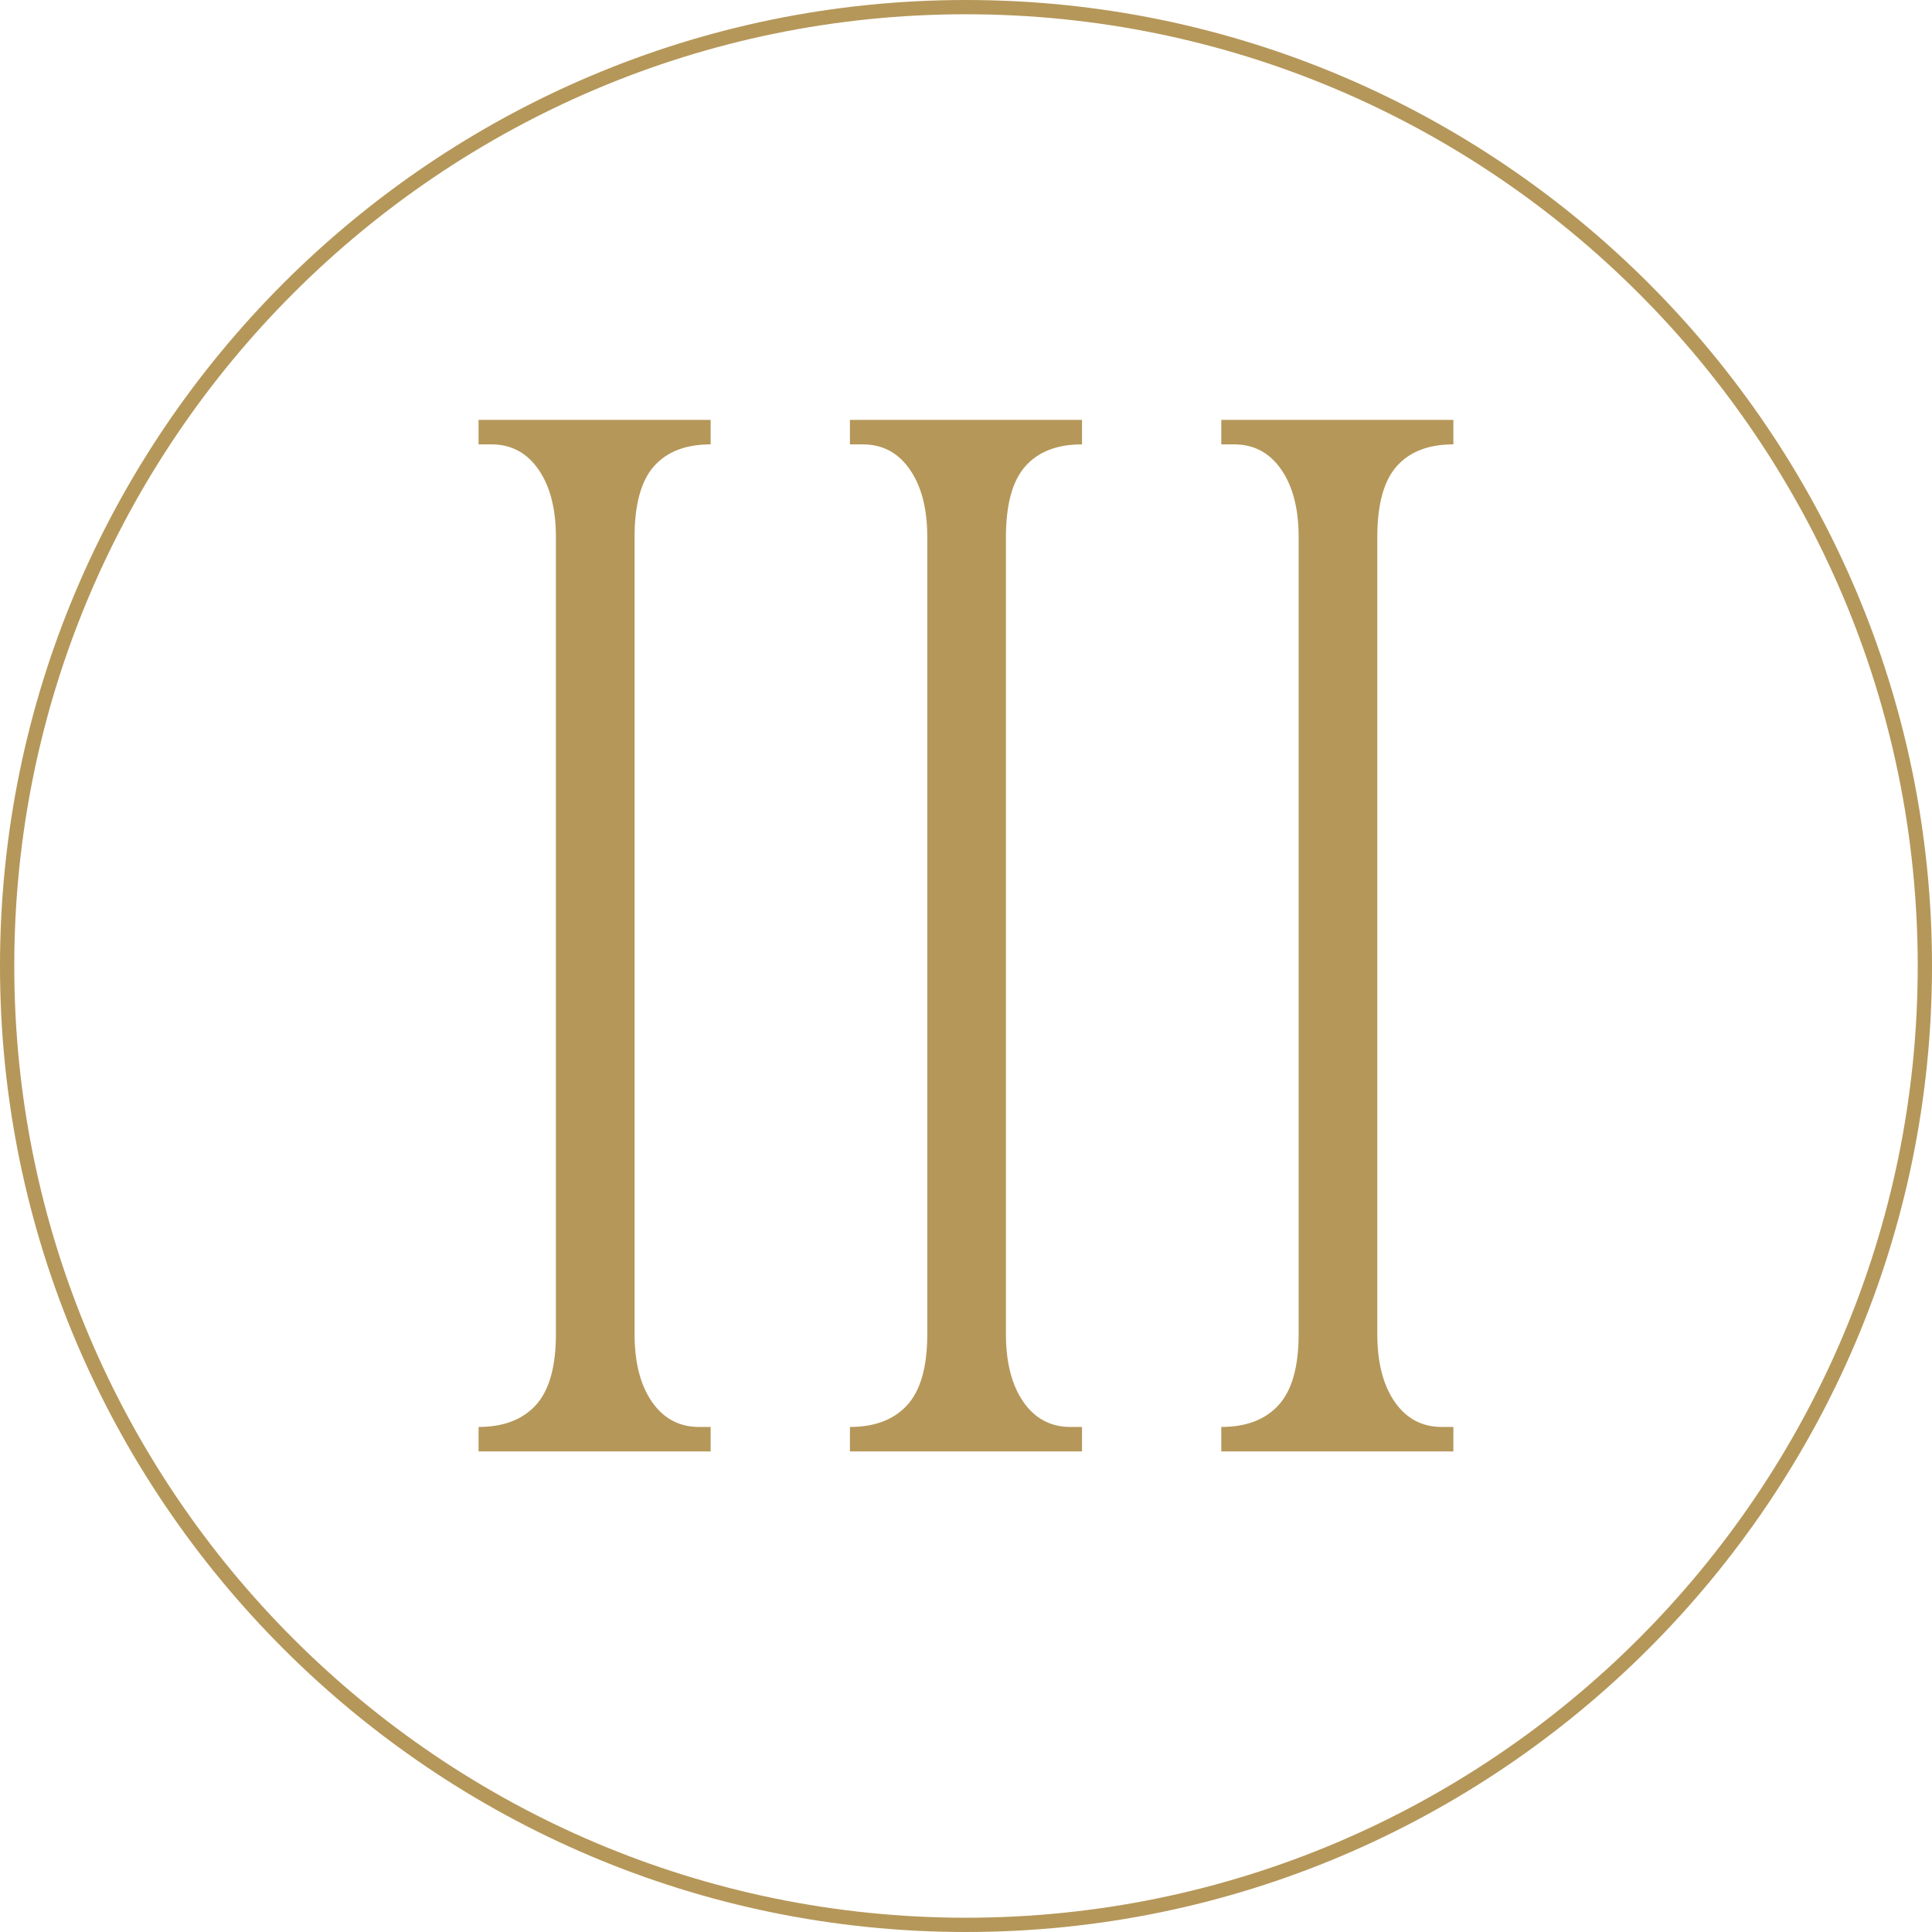 <svg xmlns="http://www.w3.org/2000/svg" xmlns:xlink="http://www.w3.org/1999/xlink" width="500" zoomAndPan="magnify" viewBox="0 0 375 375" height="500" preserveAspectRatio="xMidYMid meet" version="1.2"><defs/><g id="f93aef0021"><path style=" stroke:none;fill-rule:nonzero;fill:#b59759;fill-opacity:1;" d="M 187.5 375 C 84.145 375 0 290.855 0 187.5 C 0 84.145 84.145 0 187.5 0 C 290.855 0 375 84.145 375 187.5 C 375 290.855 290.855 375 187.5 375 Z M 187.5 2.77 C 85.621 2.77 2.77 85.621 2.77 187.5 C 2.77 289.379 85.621 372.23 187.5 372.23 C 289.379 372.23 372.23 289.379 372.23 187.5 C 372.23 85.621 289.379 2.77 187.5 2.77 Z M 187.5 2.77 "/><g style="fill:#b59759;fill-opacity:1;"><g transform="translate(79.372, 281.721)"><path style="stroke:none" d="M 58.562 0 L 13.516 0 L 13.516 -4.75 C 18.348 -4.75 22.055 -6.164 24.641 -9 C 27.234 -11.844 28.531 -16.438 28.531 -22.781 L 28.531 -177.453 C 28.531 -182.953 27.406 -187.328 25.156 -190.578 C 22.906 -193.836 19.859 -195.469 16.016 -195.469 L 13.516 -195.469 L 13.516 -200.219 L 58.562 -200.219 L 58.562 -195.469 C 53.727 -195.469 50.055 -194.047 47.547 -191.203 C 45.047 -188.367 43.797 -183.785 43.797 -177.453 L 43.797 -22.781 C 43.797 -17.27 44.922 -12.883 47.172 -9.625 C 49.43 -6.375 52.477 -4.75 56.312 -4.75 L 58.562 -4.75 Z M 58.562 0 "/></g></g><g style="fill:#b59759;fill-opacity:1;"><g transform="translate(151.454, 281.721)"><path style="stroke:none" d="M 58.562 0 L 13.516 0 L 13.516 -4.75 C 18.348 -4.75 22.055 -6.164 24.641 -9 C 27.234 -11.844 28.531 -16.438 28.531 -22.781 L 28.531 -177.453 C 28.531 -182.953 27.406 -187.328 25.156 -190.578 C 22.906 -193.836 19.859 -195.469 16.016 -195.469 L 13.516 -195.469 L 13.516 -200.219 L 58.562 -200.219 L 58.562 -195.469 C 53.727 -195.469 50.055 -194.047 47.547 -191.203 C 45.047 -188.367 43.797 -183.785 43.797 -177.453 L 43.797 -22.781 C 43.797 -17.27 44.922 -12.883 47.172 -9.625 C 49.43 -6.375 52.477 -4.75 56.312 -4.75 L 58.562 -4.75 Z M 58.562 0 "/></g></g><g style="fill:#b59759;fill-opacity:1;"><g transform="translate(223.535, 281.721)"><path style="stroke:none" d="M 58.562 0 L 13.516 0 L 13.516 -4.75 C 18.348 -4.75 22.055 -6.164 24.641 -9 C 27.234 -11.844 28.531 -16.438 28.531 -22.781 L 28.531 -177.453 C 28.531 -182.953 27.406 -187.328 25.156 -190.578 C 22.906 -193.836 19.859 -195.469 16.016 -195.469 L 13.516 -195.469 L 13.516 -200.219 L 58.562 -200.219 L 58.562 -195.469 C 53.727 -195.469 50.055 -194.047 47.547 -191.203 C 45.047 -188.367 43.797 -183.785 43.797 -177.453 L 43.797 -22.781 C 43.797 -17.27 44.922 -12.883 47.172 -9.625 C 49.43 -6.375 52.477 -4.75 56.312 -4.75 L 58.562 -4.75 Z M 58.562 0 "/></g></g></g></svg>